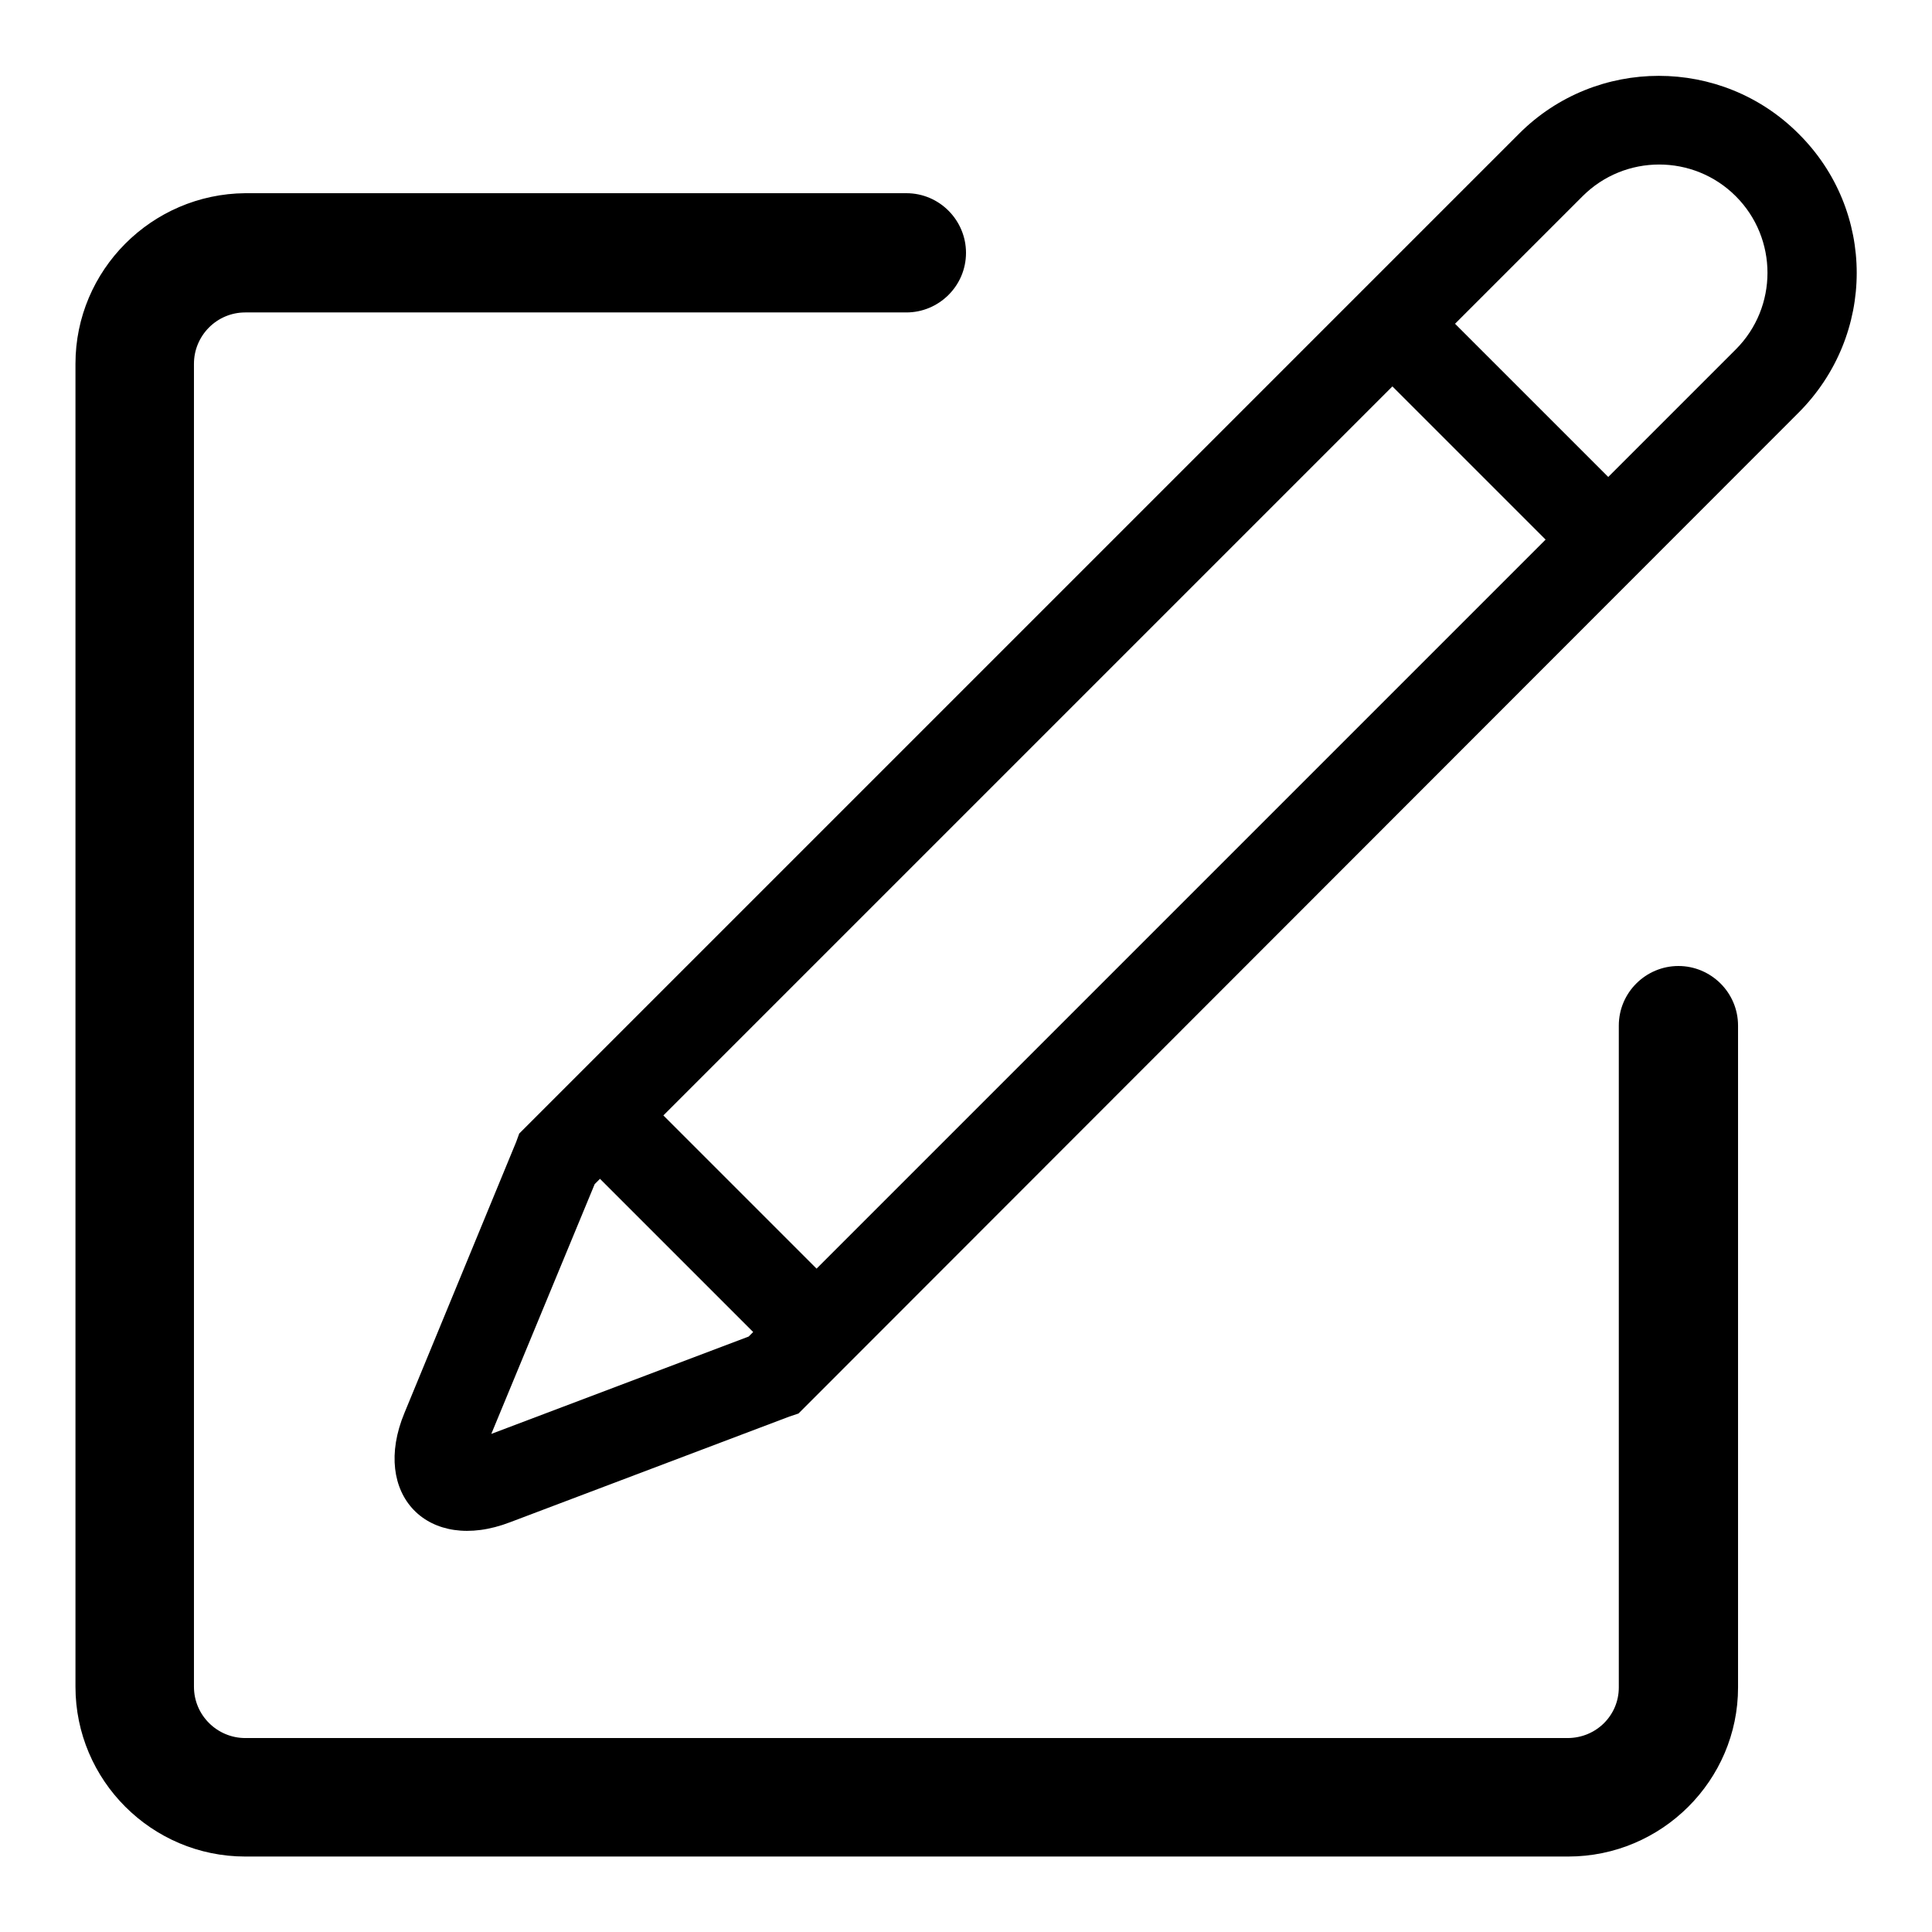 <?xml version="1.0" encoding="utf-8"?>
<!-- Svg Vector Icons : http://www.onlinewebfonts.com/icon -->
<!DOCTYPE svg PUBLIC "-//W3C//DTD SVG 1.1//EN" "http://www.w3.org/Graphics/SVG/1.1/DTD/svg11.dtd">
<svg version="1.1" xmlns="http://www.w3.org/2000/svg" xmlns:xlink="http://www.w3.org/1999/xlink" x="0px" y="0px" viewBox="0 0 256 256" enable-background="new 0 0 256 256" xml:space="preserve">
<g> <path fill="#000000" d="M222.4,128c-4.3,0-7.9,3.5-7.9,7.9v87.7c0,3.7-3,6.7-6.8,6.7H32.5c-3.7,0-6.8-3-6.8-6.8V48.2 c0-3.7,3-6.8,6.8-6.8h87.6c4.3,0,7.9-3.5,7.9-7.9c0-4.3-3.5-7.9-7.9-7.9H32.5C20.1,25.7,10,35.8,10,48.2v175.3 c0,12.4,10.1,22.5,22.5,22.5h175.3c12.4,0,22.5-10.1,22.5-22.4v-87.7C230.3,131.5,226.7,128,222.4,128z M238.3,17.7 c-10.2-10.2-26.8-10.2-37,0L69.6,149.4l-0.8,0.8l-0.4,1.1l-14.8,35.9c-4.5,10.8,3.1,18.7,14,14.5l37-14l1.2-0.4l0.9-0.9L238.3,54.7 C248.6,44.4,248.6,27.9,238.3,17.7z M99.2,177.1L65.1,190l13.7-33.1l0.7-0.7l20.3,20.3L99.2,177.1z M108.2,168.1l-20.3-20.3 l96.6-96.6l20.3,20.3L108.2,168.1z M230,46.3l-16.9,16.9l-20.3-20.3L209.7,26c5.6-5.6,14.7-5.6,20.3,0 C235.6,31.6,235.6,40.7,230,46.3z"/></g>
</svg>